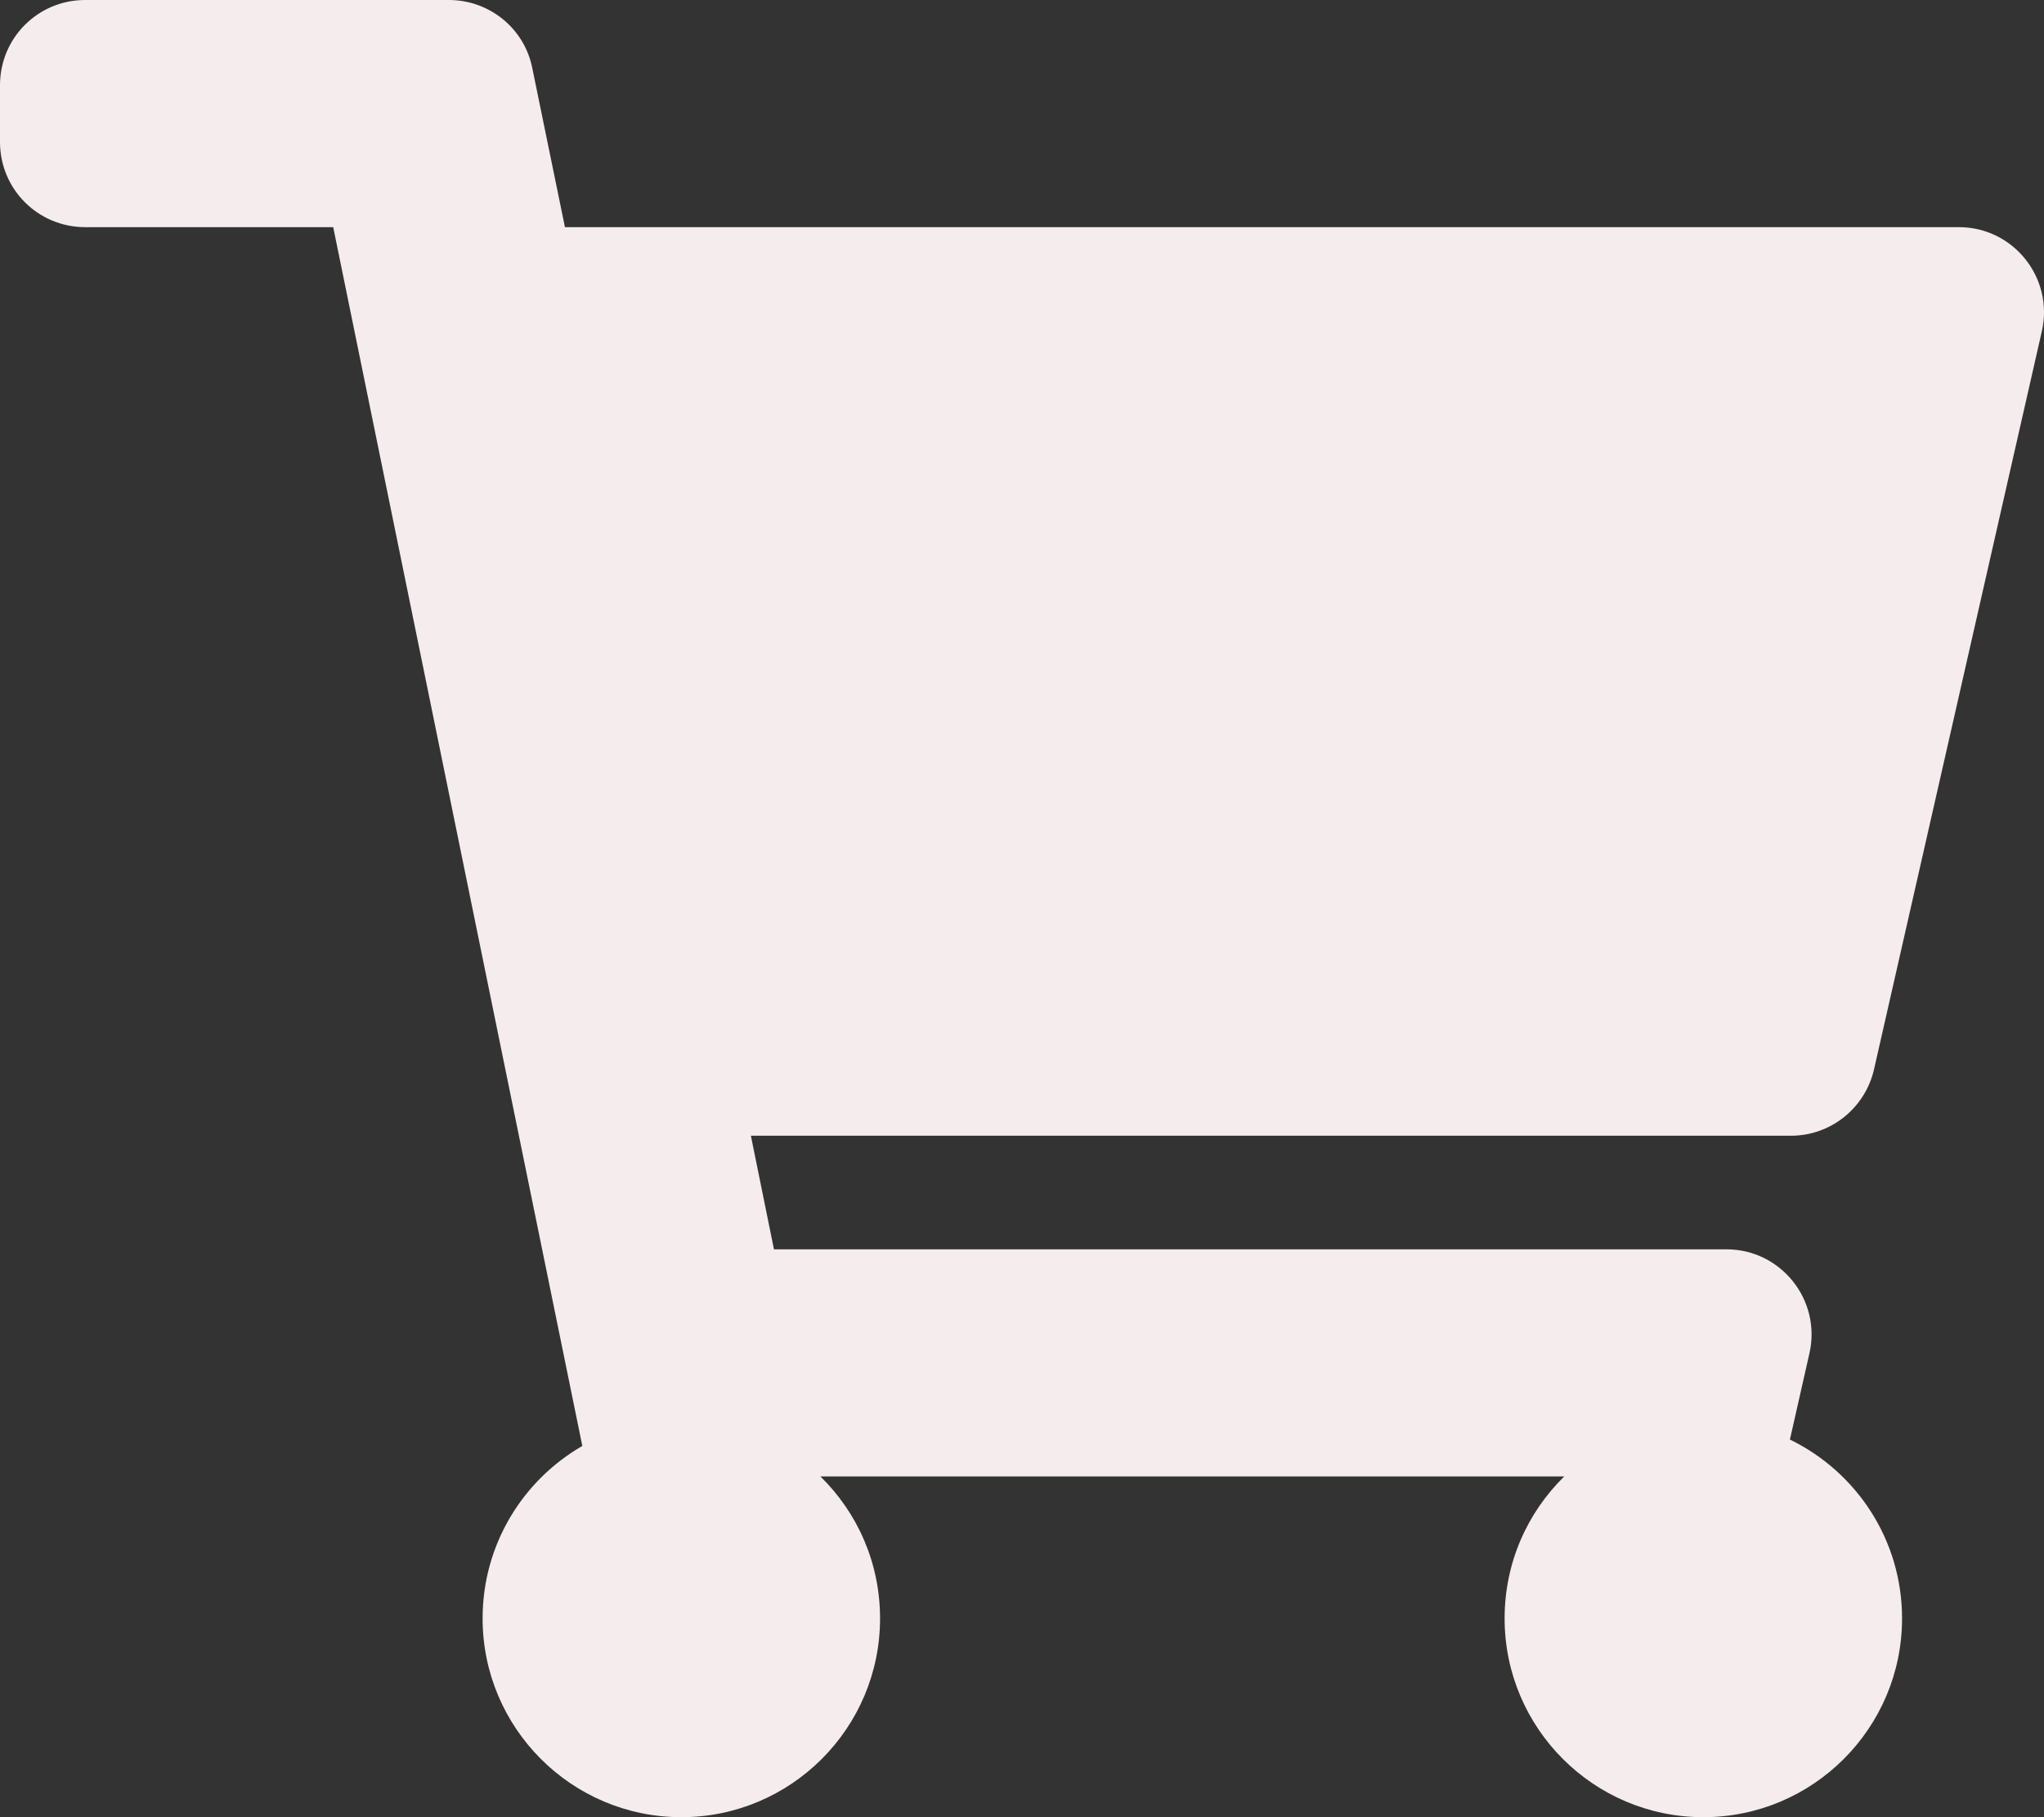 <?xml version="1.0" encoding="UTF-8"?>
<svg xmlns="http://www.w3.org/2000/svg" width="576" height="512" viewBox="0 0 576 512">
  <rect x="0" y="0" width="576" height="512" fill="#333333" stroke="none"/>
  <path id="Path" fill="#f5eded" stroke="none" d="M 528.1 301.3 L 575.4 93.3 C 578.8 78.3 567.4 64 552 64 L 159.2 64 L 150 19.2 C 147.8 8 137.9 0 126.5 0 L 24 0 C 10.7 0 0 10.7 0 24 L 0 40 C 0 53.3 10.7 64 24 64 L 93.9 64 L 164.1 407.4 C 147.3 417.1 136 435.2 136 456 C 136 486.9 161.1 512 192 512 C 222.9 512 248 486.9 248 456 C 248 440.3 241.6 426.2 231.2 416 L 440.8 416 C 430.4 426.2 424 440.3 424 456 C 424 486.9 449.1 512 480 512 C 510.9 512 536 486.9 536 456 C 536 433.8 523.1 414.7 504.4 405.6 L 509.9 381.3 C 513.3 366.3 501.9 352 486.5 352 L 218.1 352 L 211.6 320 L 504.7 320 C 515.9 320 525.6 312.2 528.1 301.3 Z"></path>
</svg>
